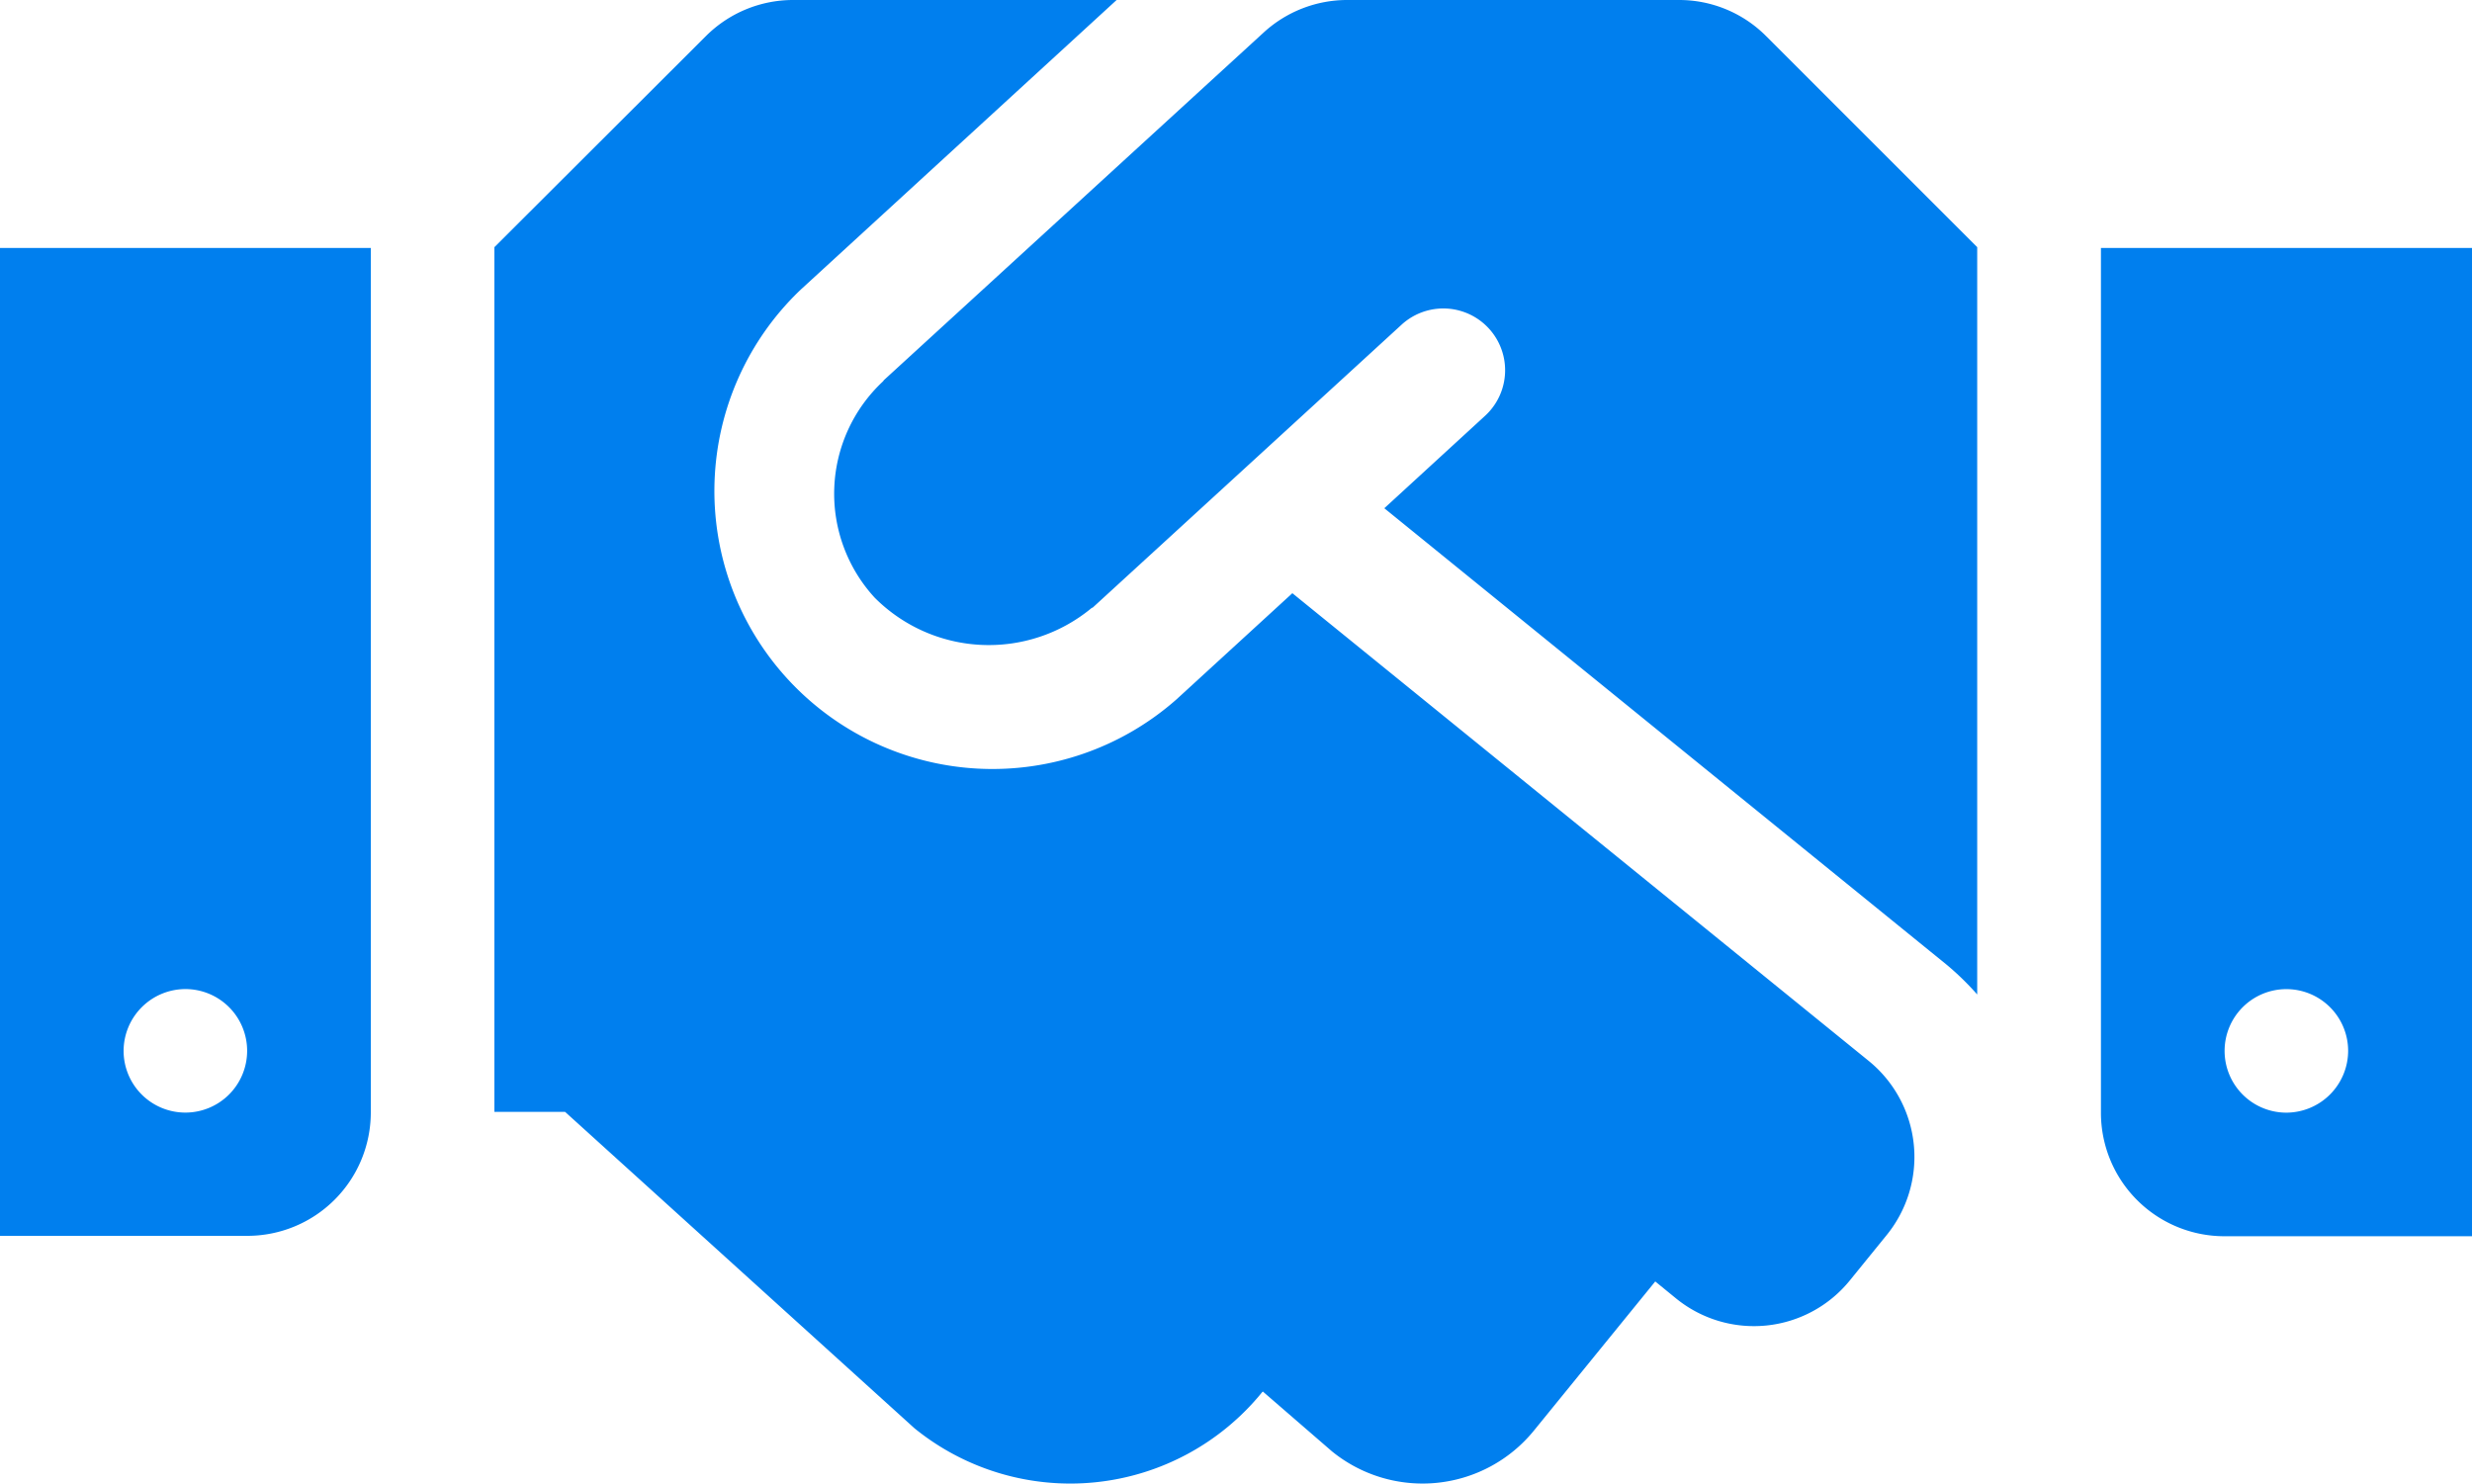 <svg xmlns="http://www.w3.org/2000/svg" width="37.5" height="22.508" viewBox="0 0 37.5 22.508"><path d="M25.471,3.5H20.437a1.874,1.874,0,0,0-1.266.492l-5.76,5.273c-.006.006-.012.018-.018.023a2.331,2.331,0,0,0-.123,3.281,2.444,2.444,0,0,0,3.287.158c.006-.006.018-.006.023-.012l4.682-4.289a.937.937,0,0,1,1.266,1.383L21,11.211l8.531,6.926a4.223,4.223,0,0,1,.463.451V7.25l-3.2-3.2A1.861,1.861,0,0,0,25.471,3.5Zm6.4,3.762V20.381a1.873,1.873,0,0,0,1.875,1.875H37.5V7.262Zm2.812,13.119a.937.937,0,1,1,.938-.937A.94.94,0,0,1,34.687,20.381ZM0,22.25H3.75a1.873,1.873,0,0,0,1.875-1.875V7.262H0Zm2.812-3.744a.937.937,0,1,1-.937.937A.94.94,0,0,1,2.812,18.506ZM28.353,19.6l-8.748-7.1-1.758,1.611a4.218,4.218,0,0,1-5.7-6.217L16.939,3.5h-4.91a1.872,1.872,0,0,0-1.324.551L7.5,7.25V20.369H8.572l5.3,4.8a3.749,3.749,0,0,0,5.273-.545l.012-.012,1.049.908a2.178,2.178,0,0,0,3.064-.316l1.84-2.262.316.258a1.872,1.872,0,0,0,2.637-.275l.557-.686A1.878,1.878,0,0,0,28.353,19.6Z" transform="translate(0 -3.5)" fill="#007fee"/></svg>